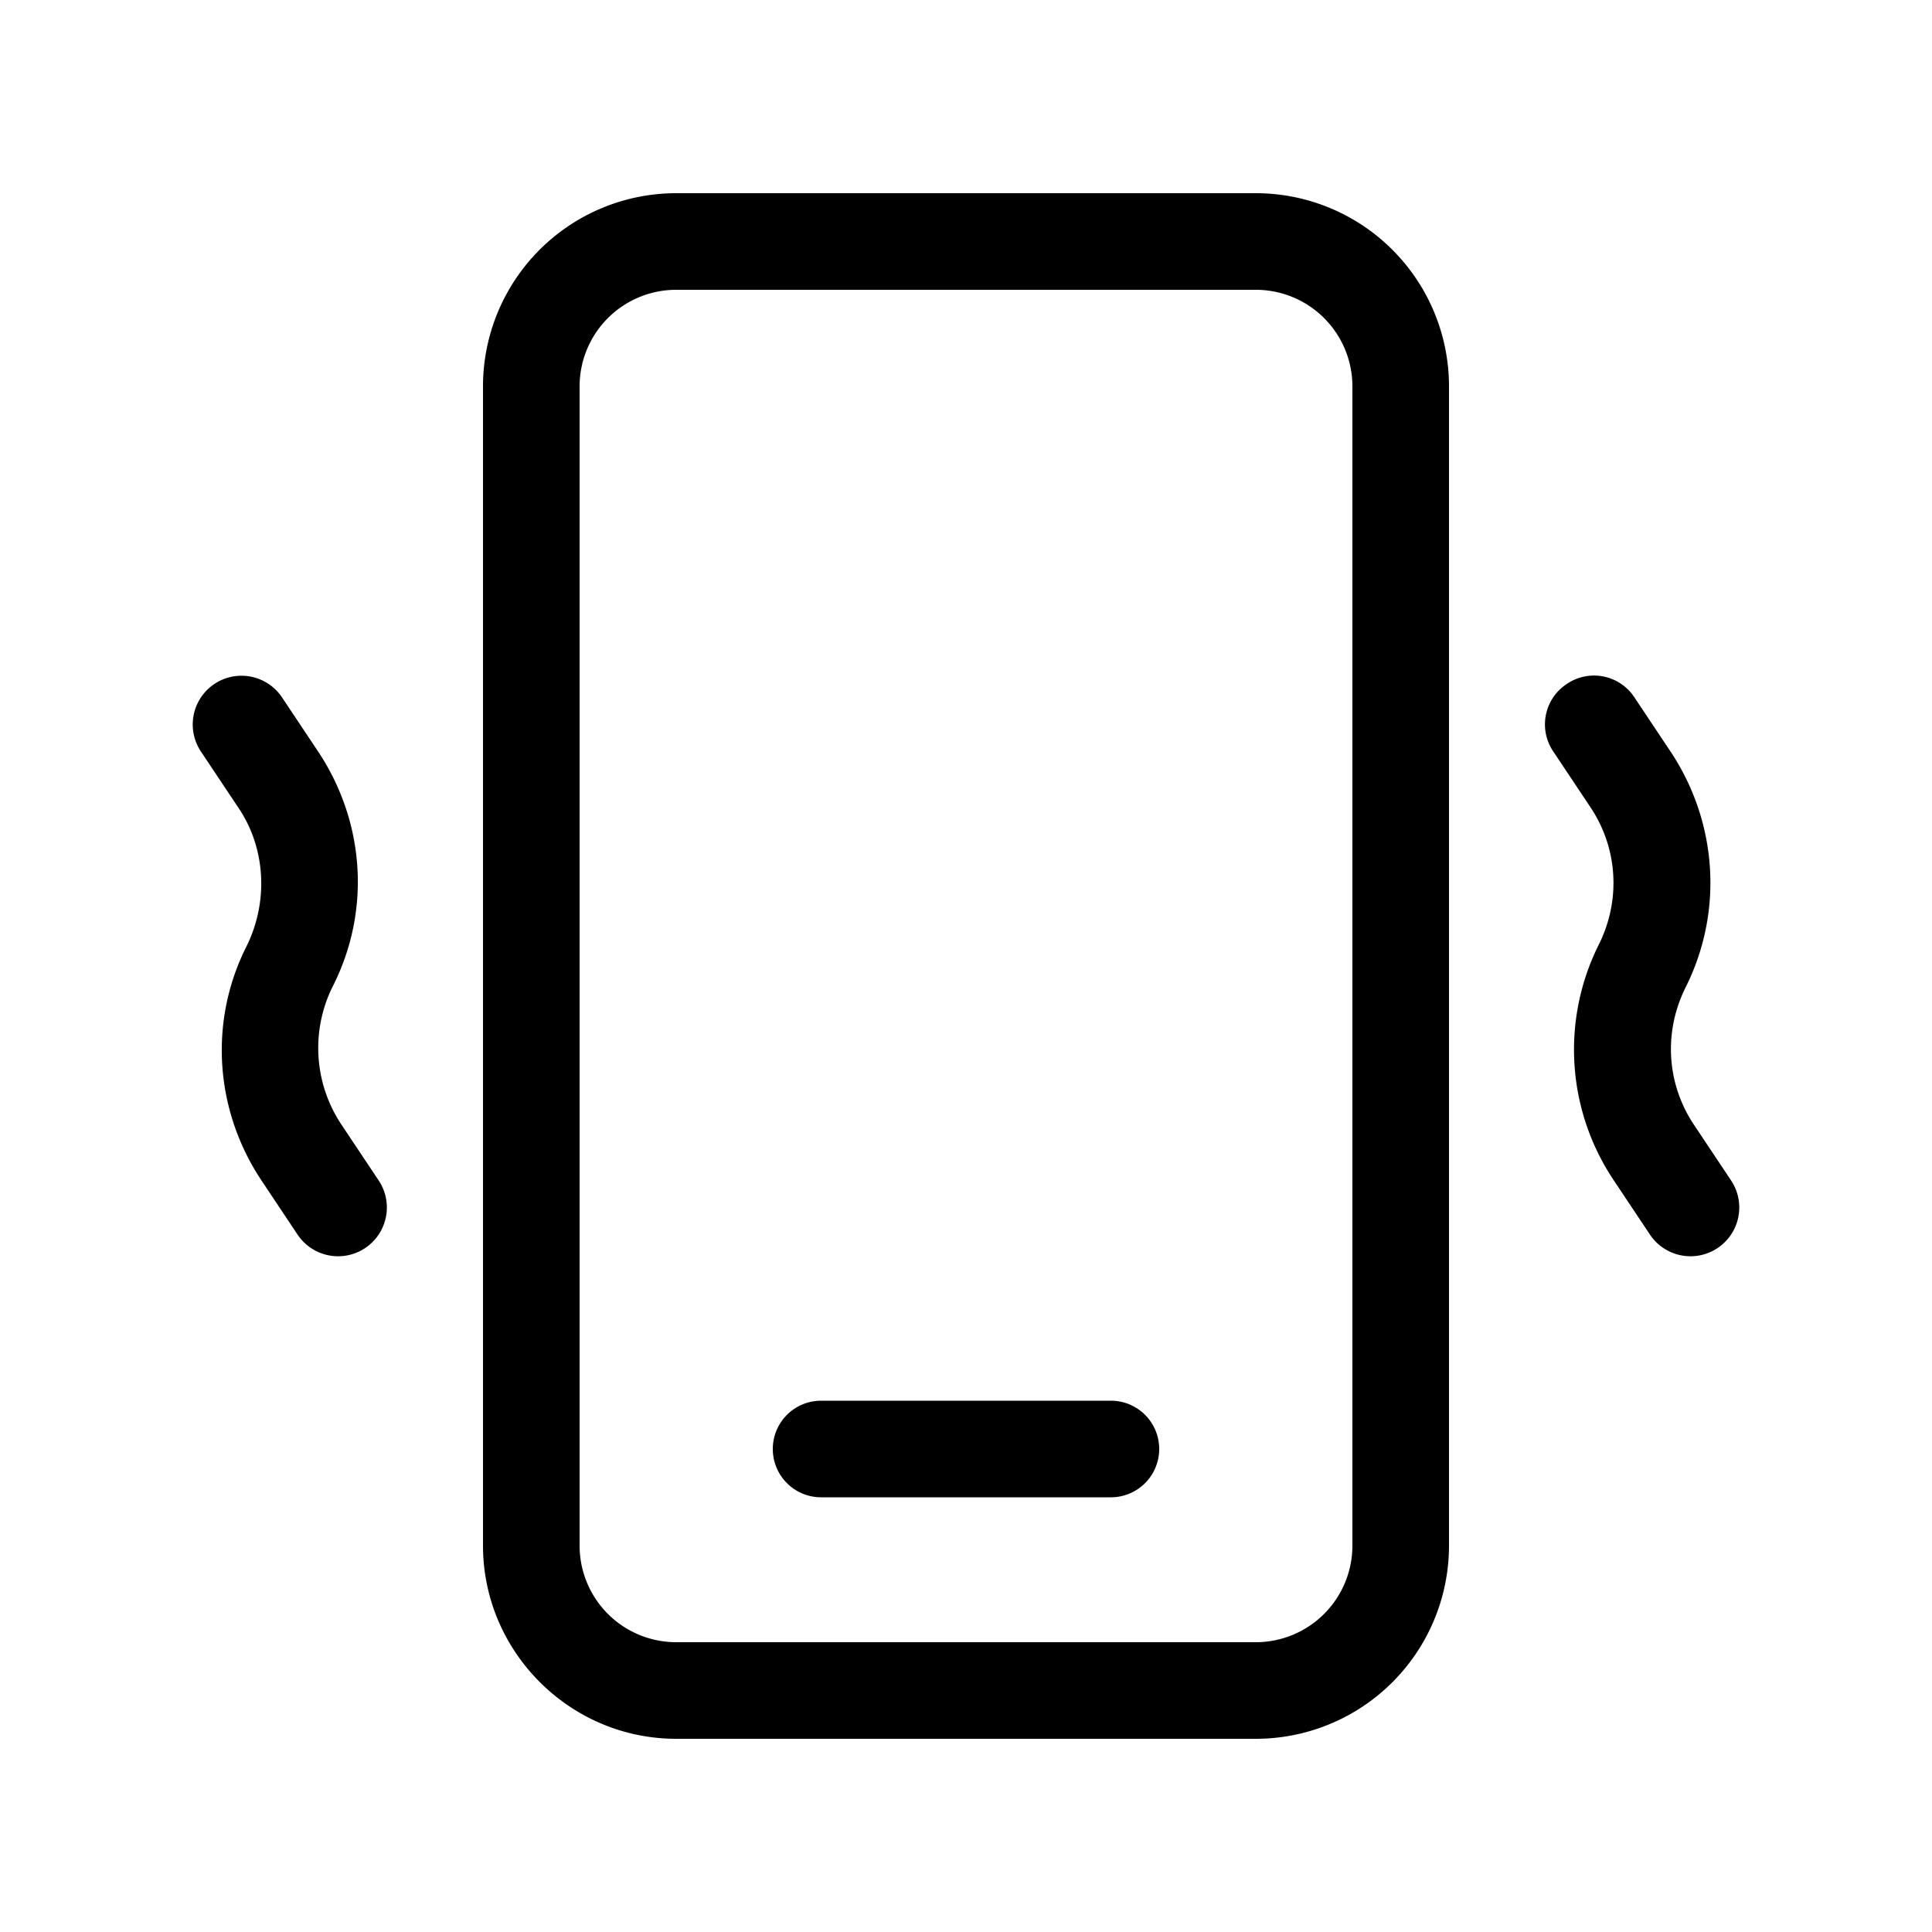 <svg width="20" height="20" viewBox="0 0 20 20" xmlns="http://www.w3.org/2000/svg"><path d="M8.5 14.5a.5.5 0 0 0 0 1h3a.5.5 0 0 0 0-1h-3ZM7 2a2 2 0 0 0-2 2v12c0 1.1.9 2 2 2h6a2 2 0 0 0 2-2V4a2 2 0 0 0-2-2H7ZM6 4a1 1 0 0 1 1-1h6a1 1 0 0 1 1 1v12a1 1 0 0 1-1 1H7a1 1 0 0 1-1-1V4ZM2.92 7.22a.5.5 0 0 0-.84.56l.38.57c.29.42.32.97.1 1.43-.4.78-.34 1.7.14 2.43l.38.57a.5.5 0 1 0 .84-.56l-.38-.57a1.43 1.43 0 0 1-.1-1.43c.4-.78.34-1.7-.14-2.43l-.38-.57Zm13.3-.14a.5.5 0 0 1 .7.14l.38.57c.48.73.54 1.65.15 2.43-.23.46-.2 1 .09 1.43l.38.57a.5.5 0 1 1-.84.56l-.38-.57a2.43 2.43 0 0 1-.15-2.43c.23-.46.2-1-.09-1.43l-.38-.57a.5.5 0 0 1 .14-.7Z"/></svg>